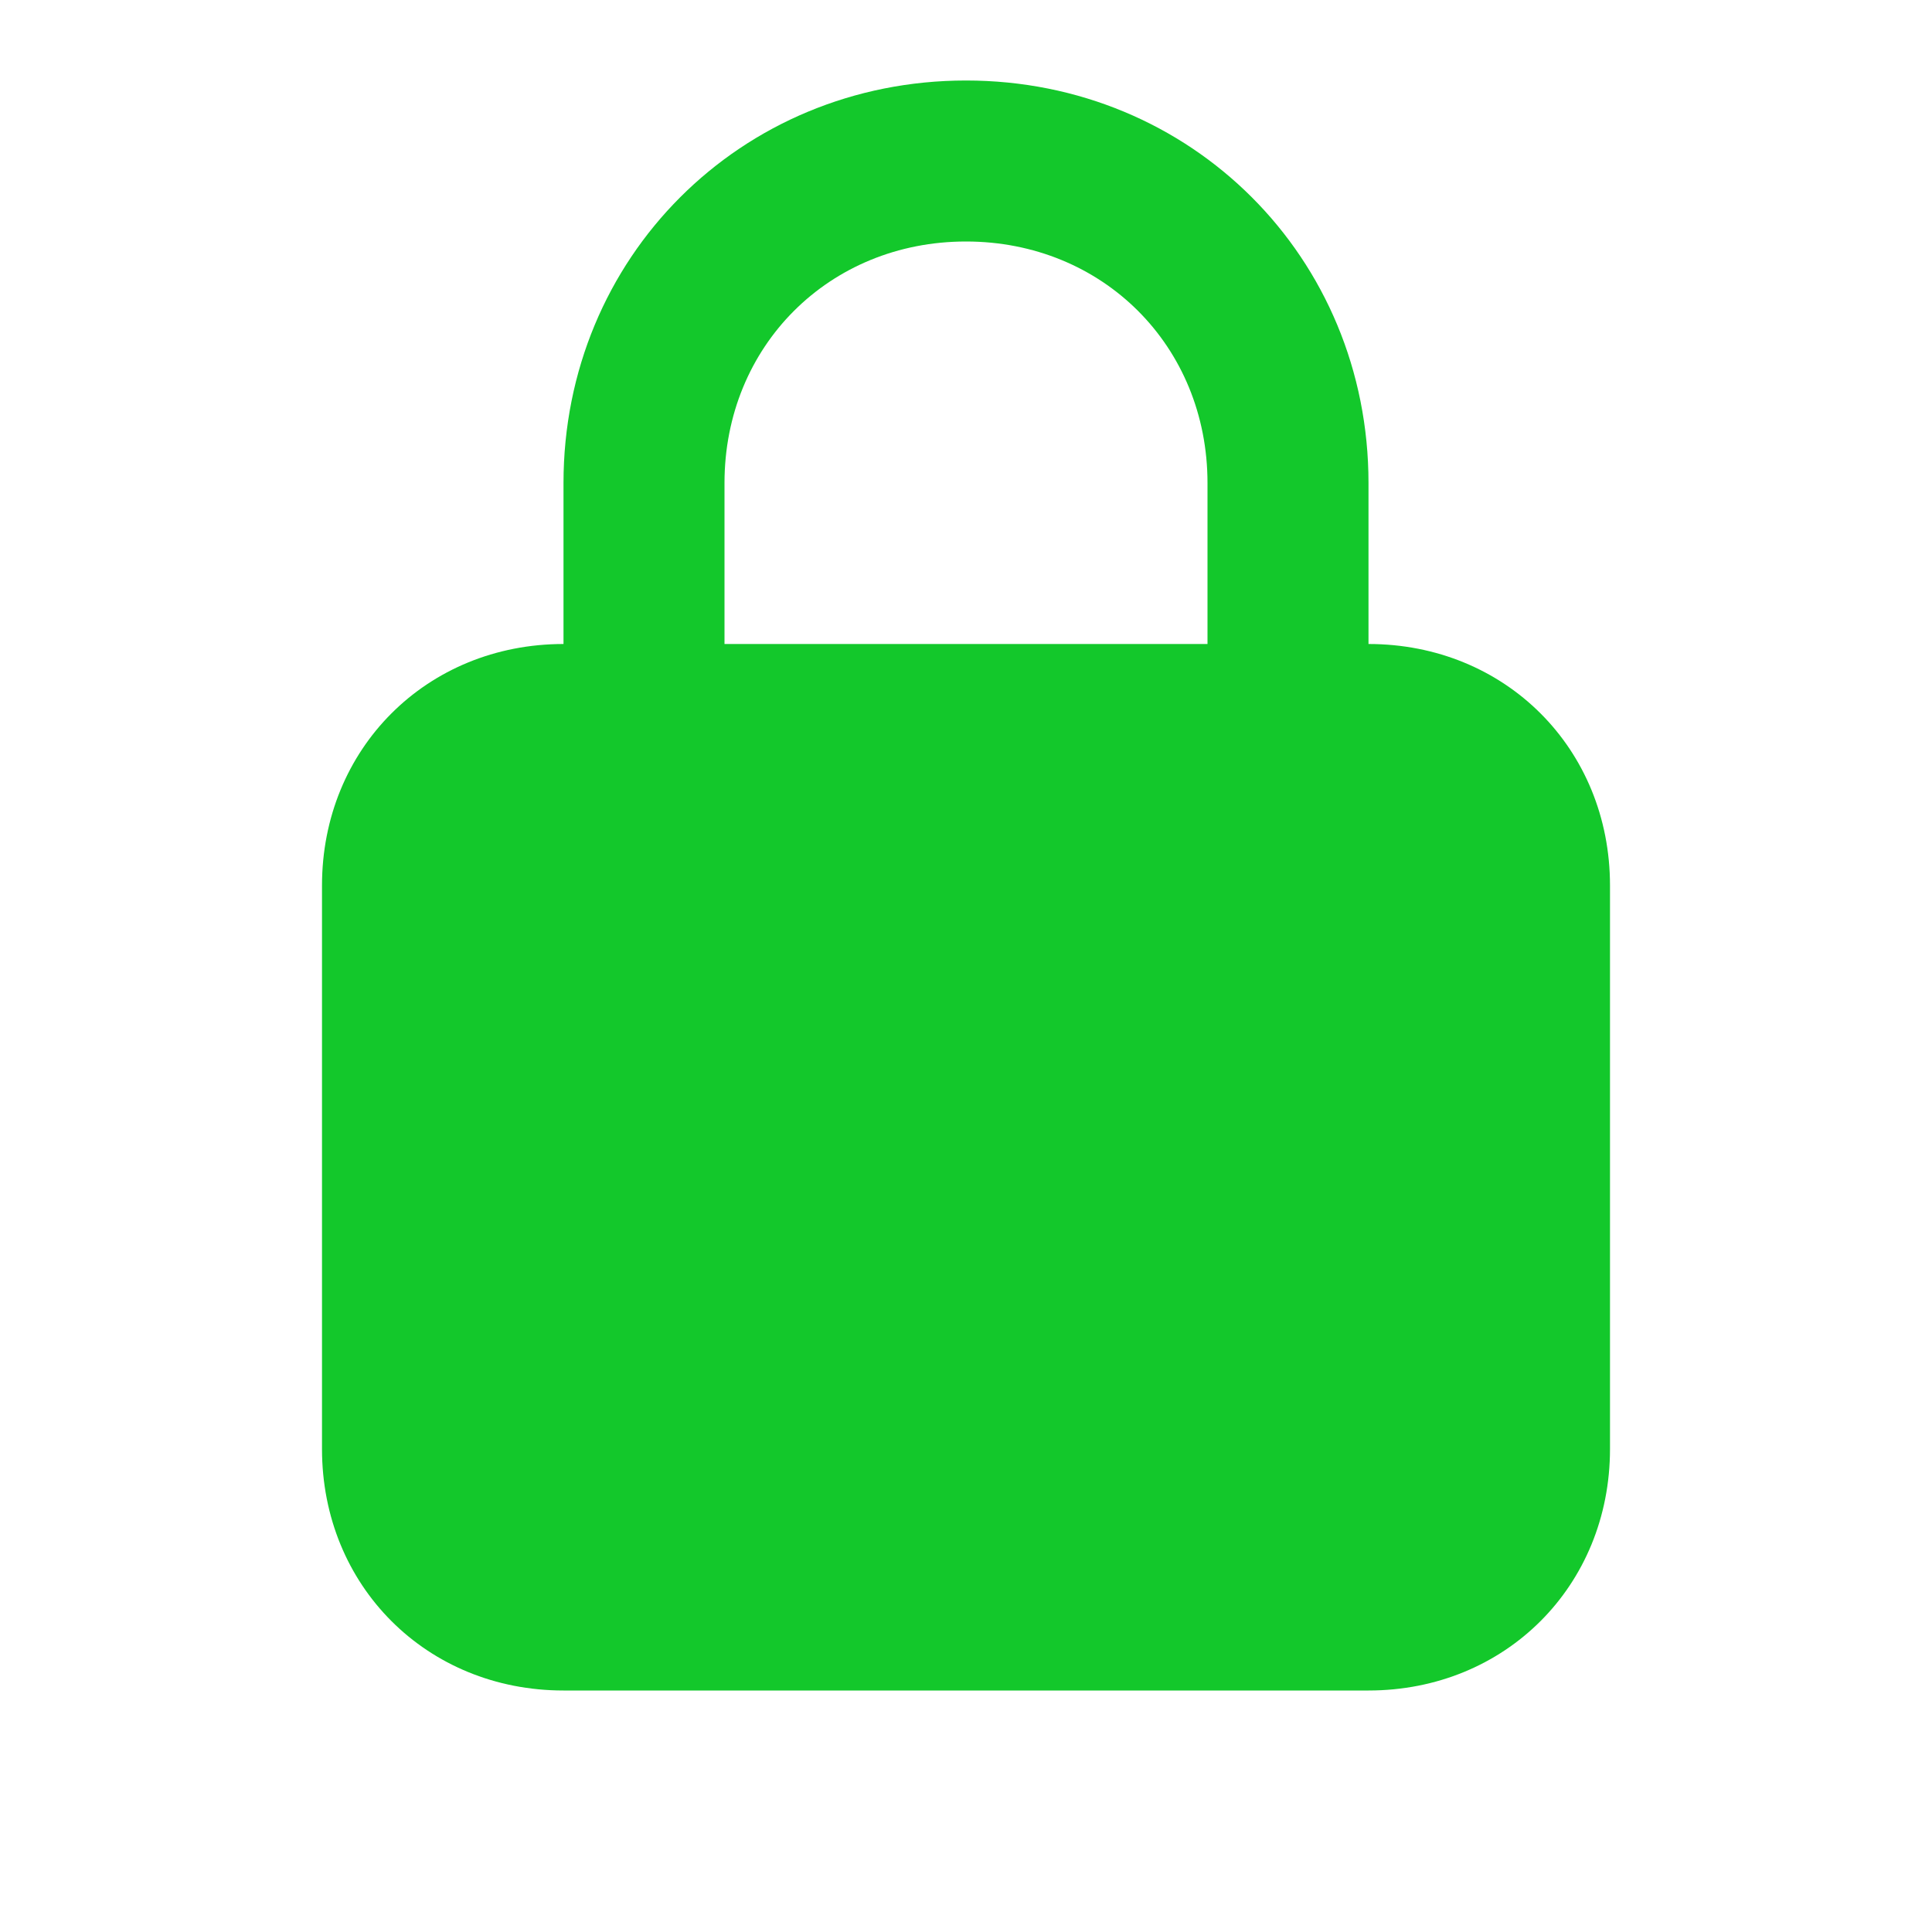 <svg width="24" height="24" viewBox="0 0 24 24" fill="none" xmlns="http://www.w3.org/2000/svg">
<path d="M17 8V6C17 3.2 14.8 1 12 1C9.2 1 7 3.2 7 6V8C5.3 8 4 9.3 4 11V18C4 19.7 5.3 21 7 21H17C18.7 21 20 19.7 20 18V11C20 9.3 18.7 8 17 8ZM9 6C9 4.3 10.3 3 12 3C13.7 3 15 4.3 15 6V8H9V6Z" fill="#13C82B"/>
</svg>

